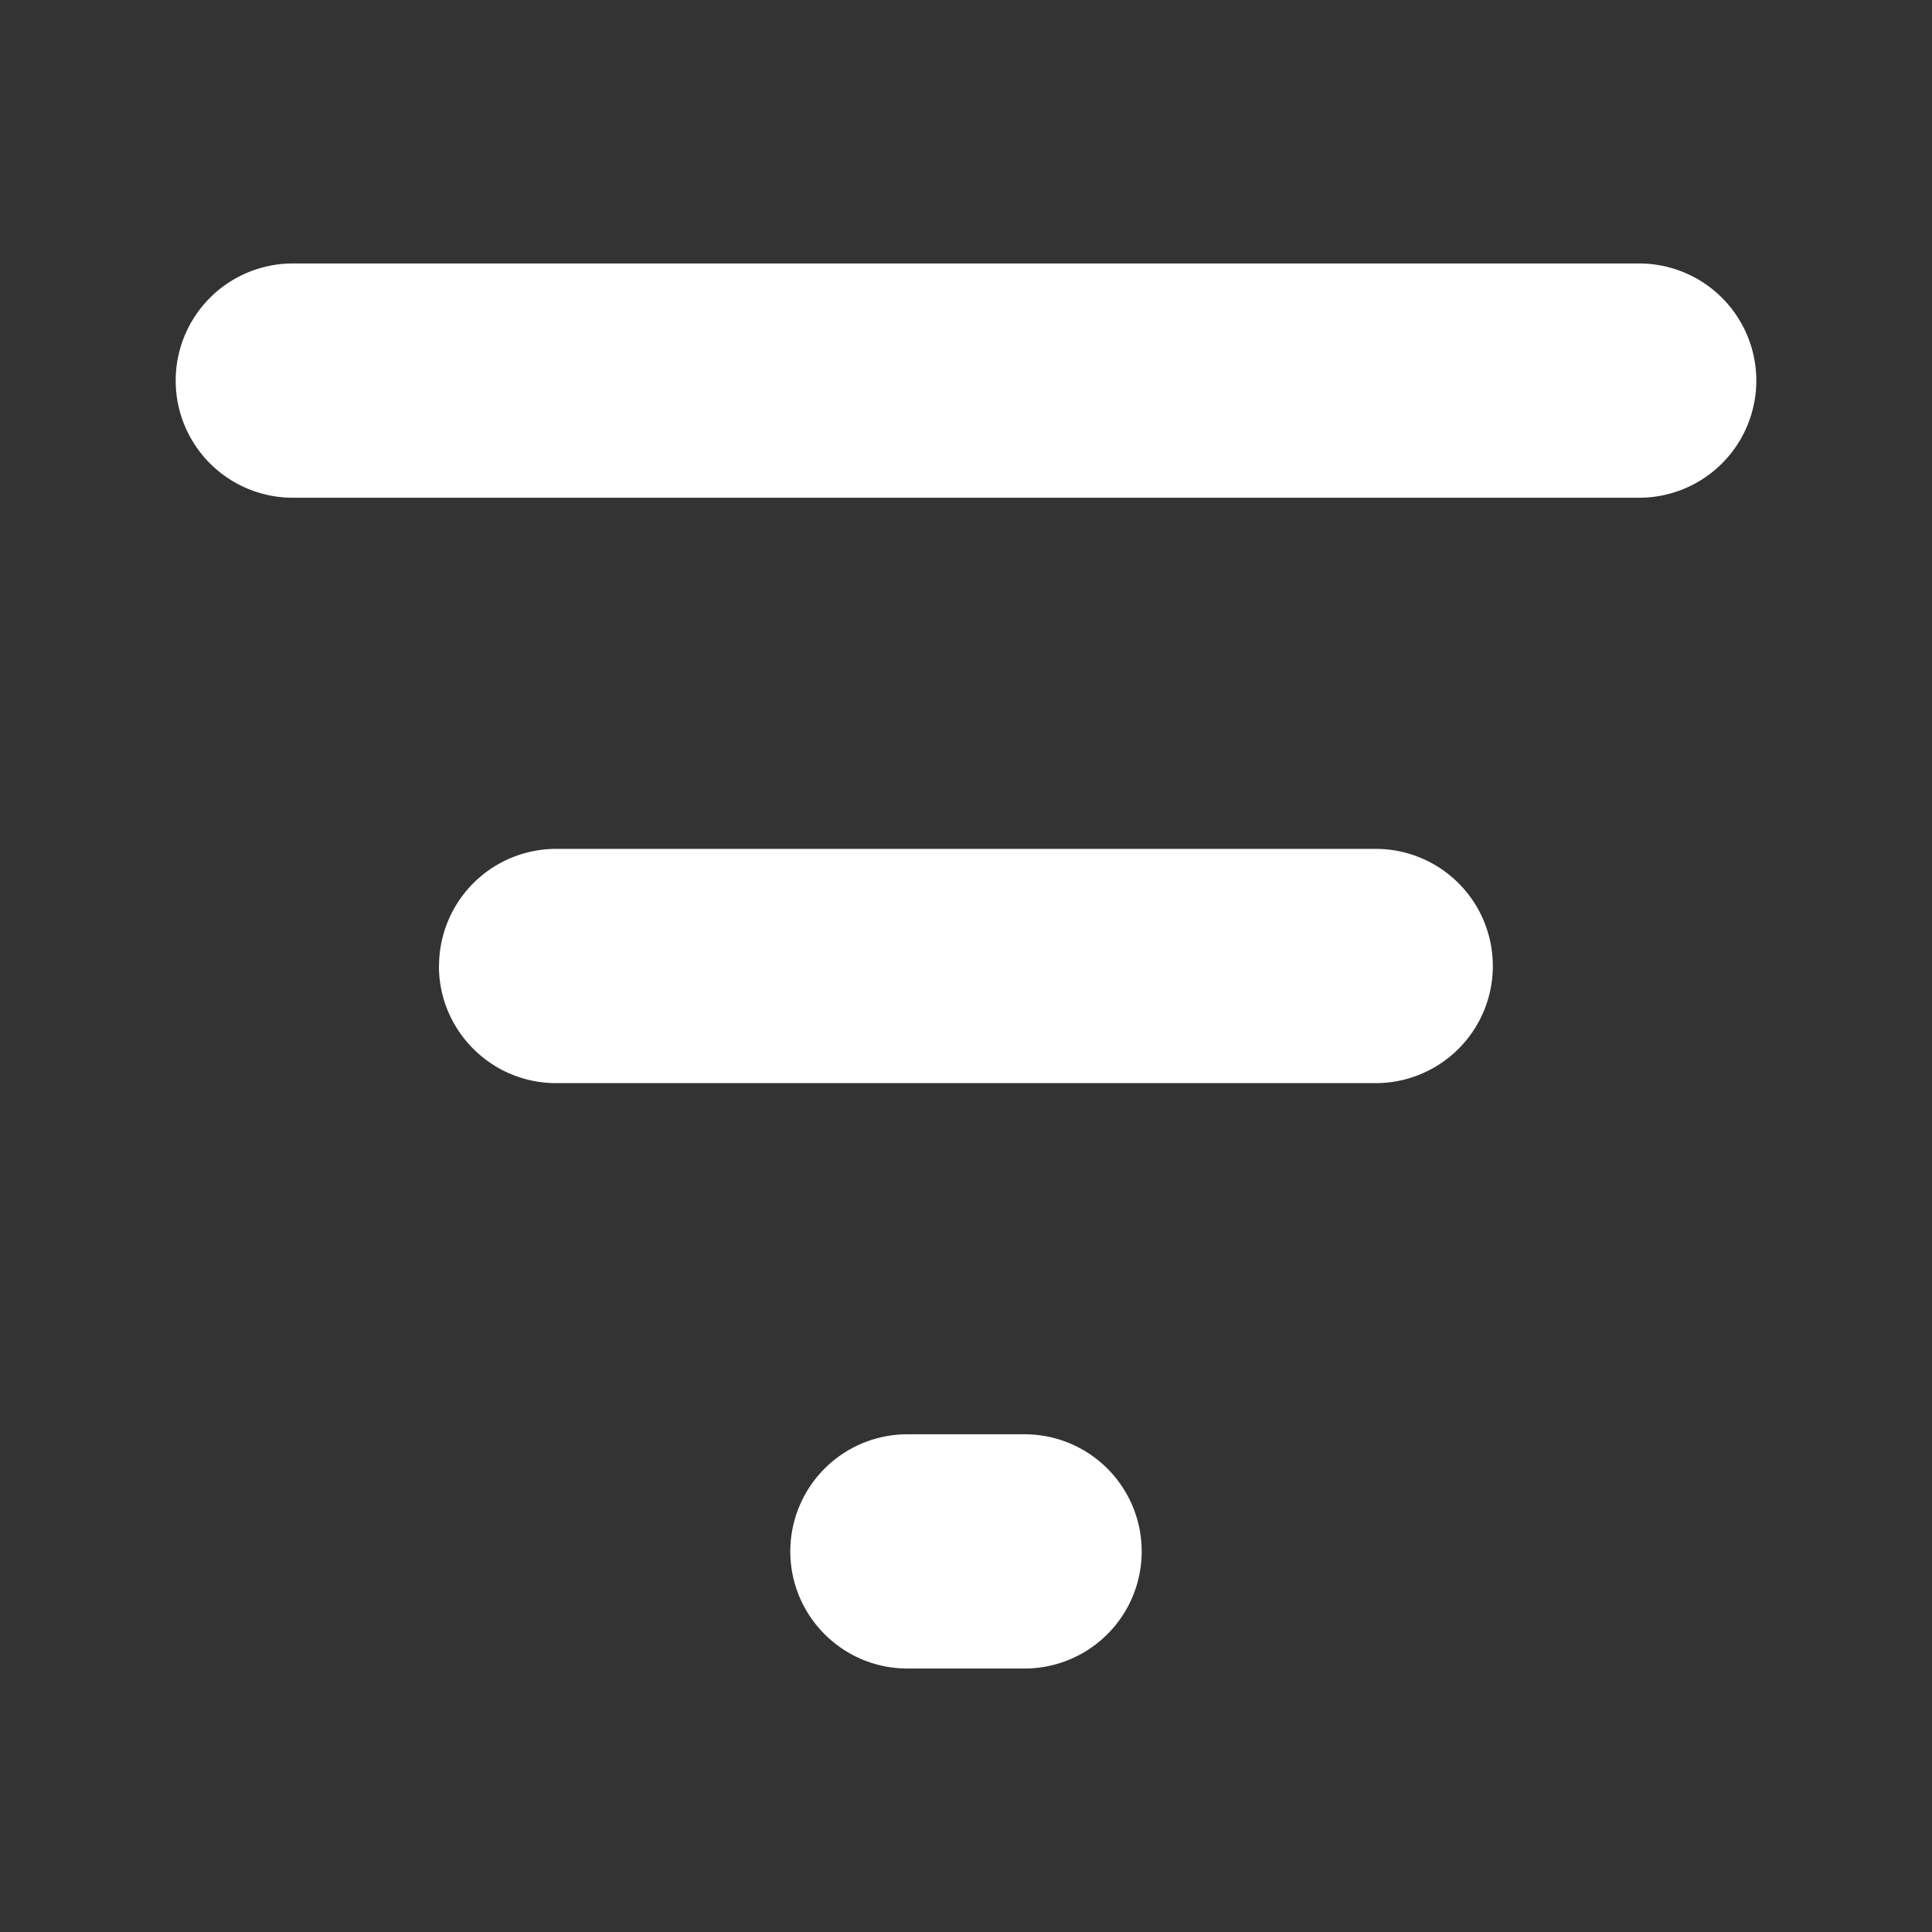 <svg width="16" height="16" fill="none" xmlns="http://www.w3.org/2000/svg"><rect width="100%" height="100%" fill="#333333" stroke="none"/><path fill-rule="evenodd" clip-rule="evenodd" d="M6.545 12.848c0 .536.435.97.97.97h.97a.97.97 0 0 0 0-1.94h-.97a.97.97 0 0 0-.97.97zM2.425 2.182a.97.97 0 1 0 0 1.94h11.15a.97.97 0 1 0 0-1.94H2.426zM3.635 8c0 .535.435.97.97.97h6.788a.97.97 0 0 0 0-1.94H4.606a.97.97 0 0 0-.97.97z" fill="#fff"/></svg>